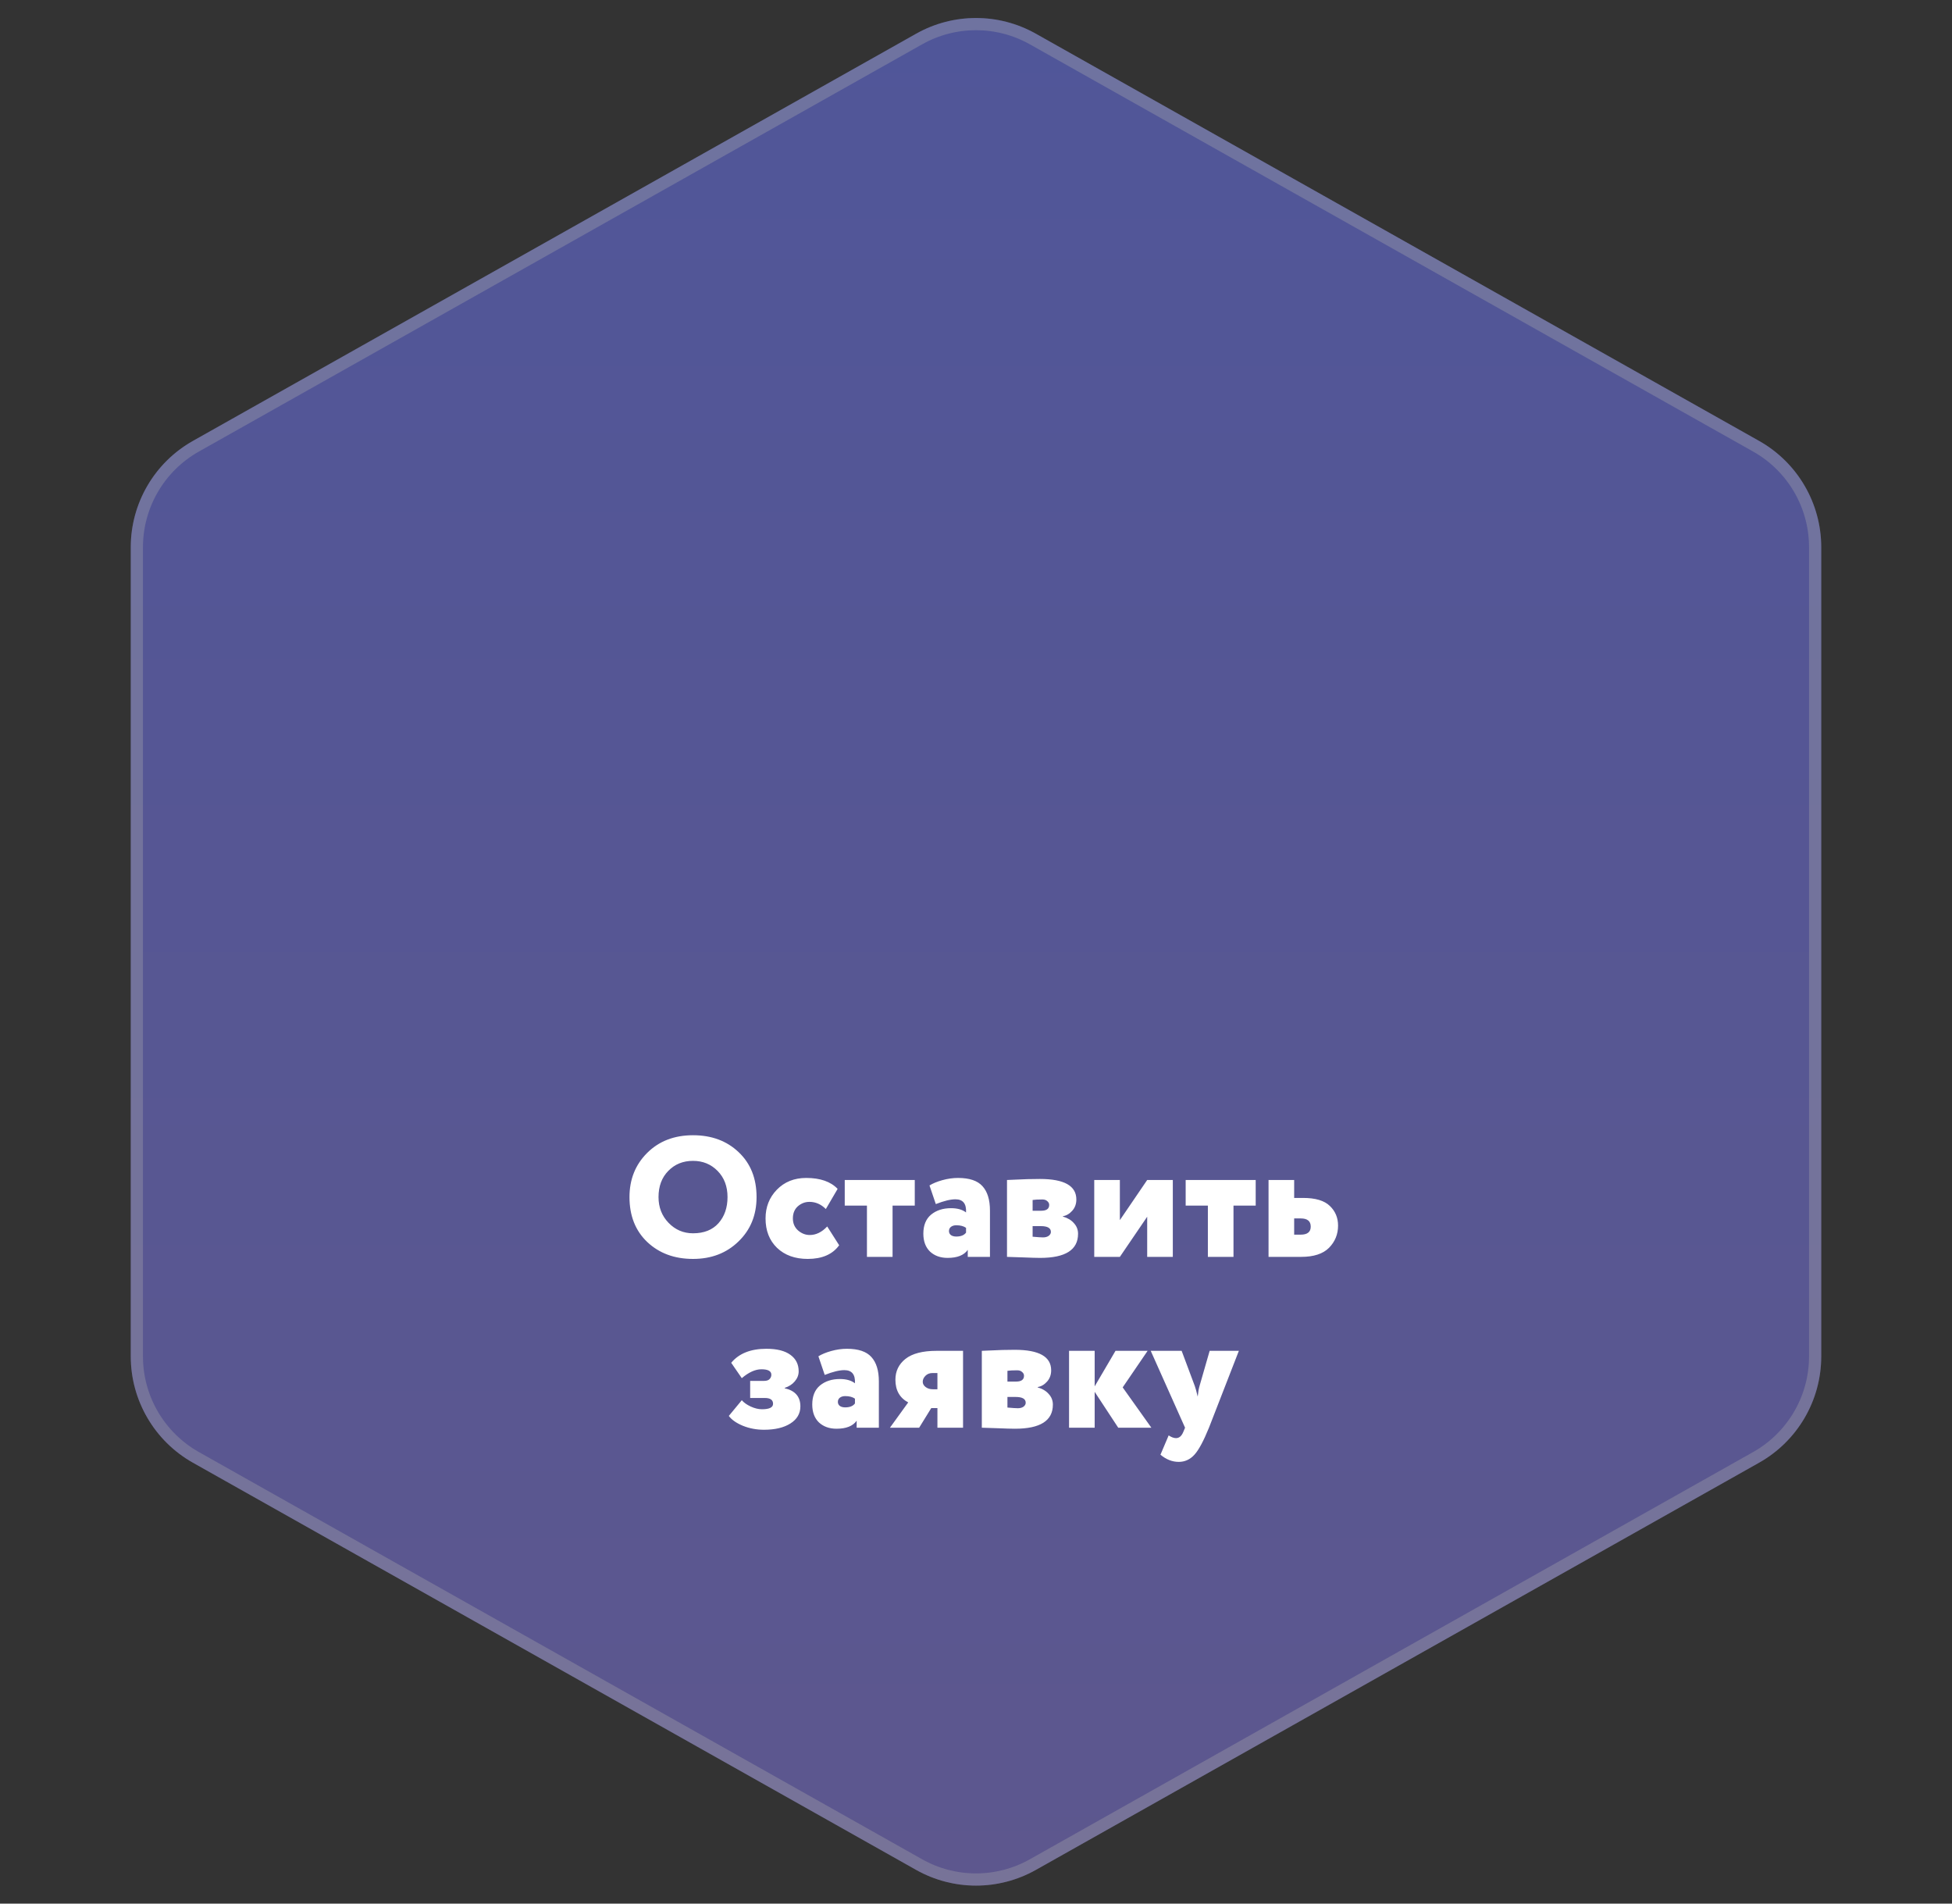 <?xml version="1.0" encoding="UTF-8"?> <svg xmlns="http://www.w3.org/2000/svg" width="160" height="156" viewBox="0 0 160 156" fill="none"><rect x="0" y="0" width="160" height="156" fill="#333333" stroke="none"/> <path d="M75.095 2.761C78.14 1.047 81.86 1.047 84.905 2.761L144.187 36.132C147.335 37.904 149.282 41.235 149.282 44.846V111.154C149.282 114.765 147.335 118.096 144.187 119.868L84.905 153.239C81.86 154.953 78.14 154.953 75.095 153.239L15.813 119.868C12.665 118.096 10.718 114.765 10.718 111.154V44.846C10.718 41.235 12.665 37.904 15.813 36.132L75.095 2.761Z" fill="url(#paint0_linear_436_3581)"></path> <path d="M75.34 3.197C78.233 1.568 81.767 1.568 84.66 3.197L143.942 36.568C146.932 38.251 148.782 41.415 148.782 44.846V111.154C148.782 114.585 146.932 117.749 143.942 119.432L84.66 152.803C81.767 154.432 78.233 154.432 75.34 152.803L16.058 119.432C13.068 117.749 11.218 114.585 11.218 111.154V44.846C11.218 41.415 13.068 38.251 16.058 36.568L75.34 3.197Z" stroke="#ADADAD" stroke-opacity="0.33"></path> <path d="M51.597 98.1C51.597 96.653 52.078 95.449 53.039 94.488C54.01 93.517 55.265 93.032 56.805 93.032C58.326 93.032 59.572 93.494 60.543 94.418C61.523 95.342 62.013 96.569 62.013 98.1C62.013 99.575 61.518 100.788 60.529 101.74C59.549 102.692 58.308 103.168 56.805 103.168C55.284 103.168 54.033 102.706 53.053 101.782C52.082 100.858 51.597 99.631 51.597 98.1ZM53.977 98.1C53.977 98.94 54.252 99.645 54.803 100.214C55.354 100.783 56.021 101.068 56.805 101.068C57.701 101.068 58.396 100.793 58.891 100.242C59.386 99.682 59.633 98.968 59.633 98.1C59.633 97.223 59.362 96.509 58.821 95.958C58.28 95.407 57.608 95.132 56.805 95.132C55.984 95.132 55.307 95.407 54.775 95.958C54.243 96.499 53.977 97.213 53.977 98.1ZM67.804 100.508L68.784 102.048C68.243 102.795 67.384 103.168 66.208 103.168C65.163 103.168 64.323 102.865 63.688 102.258C63.063 101.651 62.75 100.849 62.75 99.85C62.75 98.917 63.058 98.133 63.674 97.498C64.299 96.854 65.102 96.532 66.082 96.532C67.23 96.532 68.089 96.831 68.658 97.428L67.692 99.08C67.3 98.688 66.852 98.492 66.348 98.492C65.993 98.492 65.676 98.613 65.396 98.856C65.125 99.099 64.99 99.43 64.99 99.85C64.99 100.251 65.13 100.578 65.41 100.83C65.699 101.082 66.021 101.208 66.376 101.208C66.889 101.208 67.365 100.975 67.804 100.508ZM69.241 98.8V96.7H74.981V98.8H73.161V103H71.061V98.8H69.241ZM76.706 98.674L76.188 97.148C76.458 96.98 76.808 96.835 77.238 96.714C77.676 96.593 78.106 96.532 78.526 96.532C79.459 96.532 80.126 96.756 80.528 97.204C80.938 97.652 81.144 98.319 81.144 99.206V103H79.324V102.426C79.016 102.865 78.465 103.084 77.672 103.084C77.084 103.084 76.603 102.911 76.23 102.566C75.866 102.211 75.684 101.721 75.684 101.096C75.684 100.415 75.894 99.897 76.314 99.542C76.743 99.187 77.289 99.01 77.952 99.01C78.474 99.01 78.885 99.127 79.184 99.36C79.221 98.641 78.932 98.282 78.316 98.282C77.905 98.282 77.368 98.413 76.706 98.674ZM78.386 101.334C78.759 101.334 79.025 101.227 79.184 101.012V100.62C78.988 100.48 78.722 100.41 78.386 100.41C78.208 100.41 78.064 100.452 77.952 100.536C77.84 100.62 77.784 100.737 77.784 100.886C77.784 101.026 77.84 101.138 77.952 101.222C78.064 101.297 78.208 101.334 78.386 101.334ZM82.541 103V96.7C82.653 96.7 82.873 96.691 83.2 96.672C83.526 96.653 83.867 96.639 84.222 96.63C84.585 96.621 84.926 96.616 85.243 96.616C87.231 96.616 88.225 97.176 88.225 98.296C88.225 98.66 88.114 98.968 87.889 99.22C87.665 99.472 87.409 99.621 87.12 99.668V99.696C87.511 99.808 87.815 99.99 88.029 100.242C88.254 100.485 88.365 100.774 88.365 101.11C88.365 102.426 87.329 103.084 85.257 103.084C84.978 103.084 84.497 103.07 83.816 103.042C83.144 103.014 82.719 103 82.541 103ZM85.314 100.48H84.641V101.348C85.052 101.385 85.337 101.404 85.496 101.404C85.682 101.404 85.836 101.362 85.957 101.278C86.079 101.185 86.139 101.077 86.139 100.956C86.139 100.639 85.864 100.48 85.314 100.48ZM85.439 98.296C85.076 98.296 84.809 98.31 84.641 98.338V99.22H85.341C85.78 99.22 85.999 99.061 85.999 98.744C85.999 98.623 85.948 98.52 85.846 98.436C85.752 98.343 85.617 98.296 85.439 98.296ZM91.792 103H89.692V96.7H91.792V99.99L94.032 96.7H96.132V103H94.032V99.71L91.792 103ZM97.186 98.8V96.7H102.926V98.8H101.106V103H99.006V98.8H97.186ZM103.979 103V96.7H106.079V98.17H106.807C107.824 98.17 108.557 98.389 109.005 98.828C109.453 99.257 109.677 99.794 109.677 100.438C109.677 101.147 109.43 101.754 108.935 102.258C108.44 102.753 107.68 103 106.653 103H103.979ZM106.625 99.85H106.079V101.18H106.611C107.162 101.18 107.437 100.961 107.437 100.522C107.437 100.074 107.166 99.85 106.625 99.85ZM62.623 117.168C62.016 117.168 61.442 117.061 60.901 116.846C60.36 116.622 59.972 116.351 59.739 116.034L60.803 114.746C60.971 114.942 61.214 115.115 61.531 115.264C61.858 115.413 62.166 115.488 62.455 115.488C63.062 115.488 63.365 115.339 63.365 115.04C63.365 114.723 63.141 114.564 62.693 114.564H61.489V113.164H62.623C62.828 113.164 62.978 113.117 63.071 113.024C63.174 112.921 63.225 112.8 63.225 112.66C63.225 112.361 62.954 112.212 62.413 112.212C61.909 112.212 61.372 112.455 60.803 112.94L59.935 111.68C60.57 110.915 61.531 110.532 62.819 110.532C63.678 110.532 64.331 110.695 64.779 111.022C65.236 111.349 65.465 111.801 65.465 112.38C65.465 112.679 65.358 112.954 65.143 113.206C64.938 113.449 64.662 113.626 64.317 113.738V113.766C65.176 113.962 65.605 114.457 65.605 115.25C65.605 115.838 65.334 116.305 64.793 116.65C64.252 116.995 63.528 117.168 62.623 117.168ZM67.6 112.674L67.082 111.148C67.353 110.98 67.703 110.835 68.132 110.714C68.571 110.593 69 110.532 69.42 110.532C70.353 110.532 71.021 110.756 71.422 111.204C71.833 111.652 72.038 112.319 72.038 113.206V117H70.218V116.426C69.91 116.865 69.359 117.084 68.566 117.084C67.978 117.084 67.498 116.911 67.124 116.566C66.76 116.211 66.578 115.721 66.578 115.096C66.578 114.415 66.788 113.897 67.208 113.542C67.638 113.187 68.183 113.01 68.846 113.01C69.369 113.01 69.779 113.127 70.078 113.36C70.115 112.641 69.826 112.282 69.21 112.282C68.799 112.282 68.263 112.413 67.6 112.674ZM69.28 115.334C69.653 115.334 69.919 115.227 70.078 115.012V114.62C69.882 114.48 69.616 114.41 69.28 114.41C69.103 114.41 68.958 114.452 68.846 114.536C68.734 114.62 68.678 114.737 68.678 114.886C68.678 115.026 68.734 115.138 68.846 115.222C68.958 115.297 69.103 115.334 69.28 115.334ZM76.768 110.7H78.938V117H76.838V115.39H76.334L75.34 117H72.946L74.444 114.928C73.744 114.555 73.394 113.934 73.394 113.066C73.394 112.366 73.669 111.797 74.22 111.358C74.78 110.919 75.629 110.7 76.768 110.7ZM75.634 113.234C75.634 113.402 75.713 113.547 75.872 113.668C76.031 113.789 76.227 113.85 76.46 113.85H76.838V112.52H76.432C76.199 112.52 76.007 112.595 75.858 112.744C75.709 112.893 75.634 113.057 75.634 113.234ZM80.477 117V110.7C80.589 110.7 80.808 110.691 81.135 110.672C81.462 110.653 81.802 110.639 82.157 110.63C82.521 110.621 82.862 110.616 83.179 110.616C85.167 110.616 86.161 111.176 86.161 112.296C86.161 112.66 86.049 112.968 85.825 113.22C85.601 113.472 85.344 113.621 85.055 113.668V113.696C85.447 113.808 85.75 113.99 85.965 114.242C86.189 114.485 86.301 114.774 86.301 115.11C86.301 116.426 85.265 117.084 83.193 117.084C82.913 117.084 82.432 117.07 81.751 117.042C81.079 117.014 80.654 117 80.477 117ZM83.249 114.48H82.577V115.348C82.988 115.385 83.272 115.404 83.431 115.404C83.618 115.404 83.772 115.362 83.893 115.278C84.014 115.185 84.075 115.077 84.075 114.956C84.075 114.639 83.8 114.48 83.249 114.48ZM83.375 112.296C83.011 112.296 82.745 112.31 82.577 112.338V113.22H83.277C83.716 113.22 83.935 113.061 83.935 112.744C83.935 112.623 83.884 112.52 83.781 112.436C83.688 112.343 83.552 112.296 83.375 112.296ZM87.627 117V110.7H89.727V113.612L91.435 110.7H94.067L92.023 113.696L94.375 117H91.659L89.727 114.06V117H87.627ZM101.546 110.7L99.096 117C98.648 118.101 98.247 118.843 97.892 119.226C97.538 119.609 97.113 119.8 96.618 119.8C96.086 119.8 95.587 119.604 95.12 119.212L95.792 117.63C96.016 117.779 96.217 117.854 96.394 117.854C96.656 117.854 96.856 117.681 96.996 117.336L97.136 117L94.322 110.7H96.856L97.934 113.584C97.99 113.733 98.07 114.023 98.172 114.452C98.21 114.079 98.261 113.785 98.326 113.57L99.152 110.7H101.546Z" fill="white"></path> <defs> <linearGradient id="paint0_linear_436_3581" x1="80" y1="0" x2="80" y2="156" gradientUnits="userSpaceOnUse"> <stop stop-color="#505699"></stop> <stop offset="1" stop-color="#5D578E"></stop> </linearGradient> </defs> </svg> 